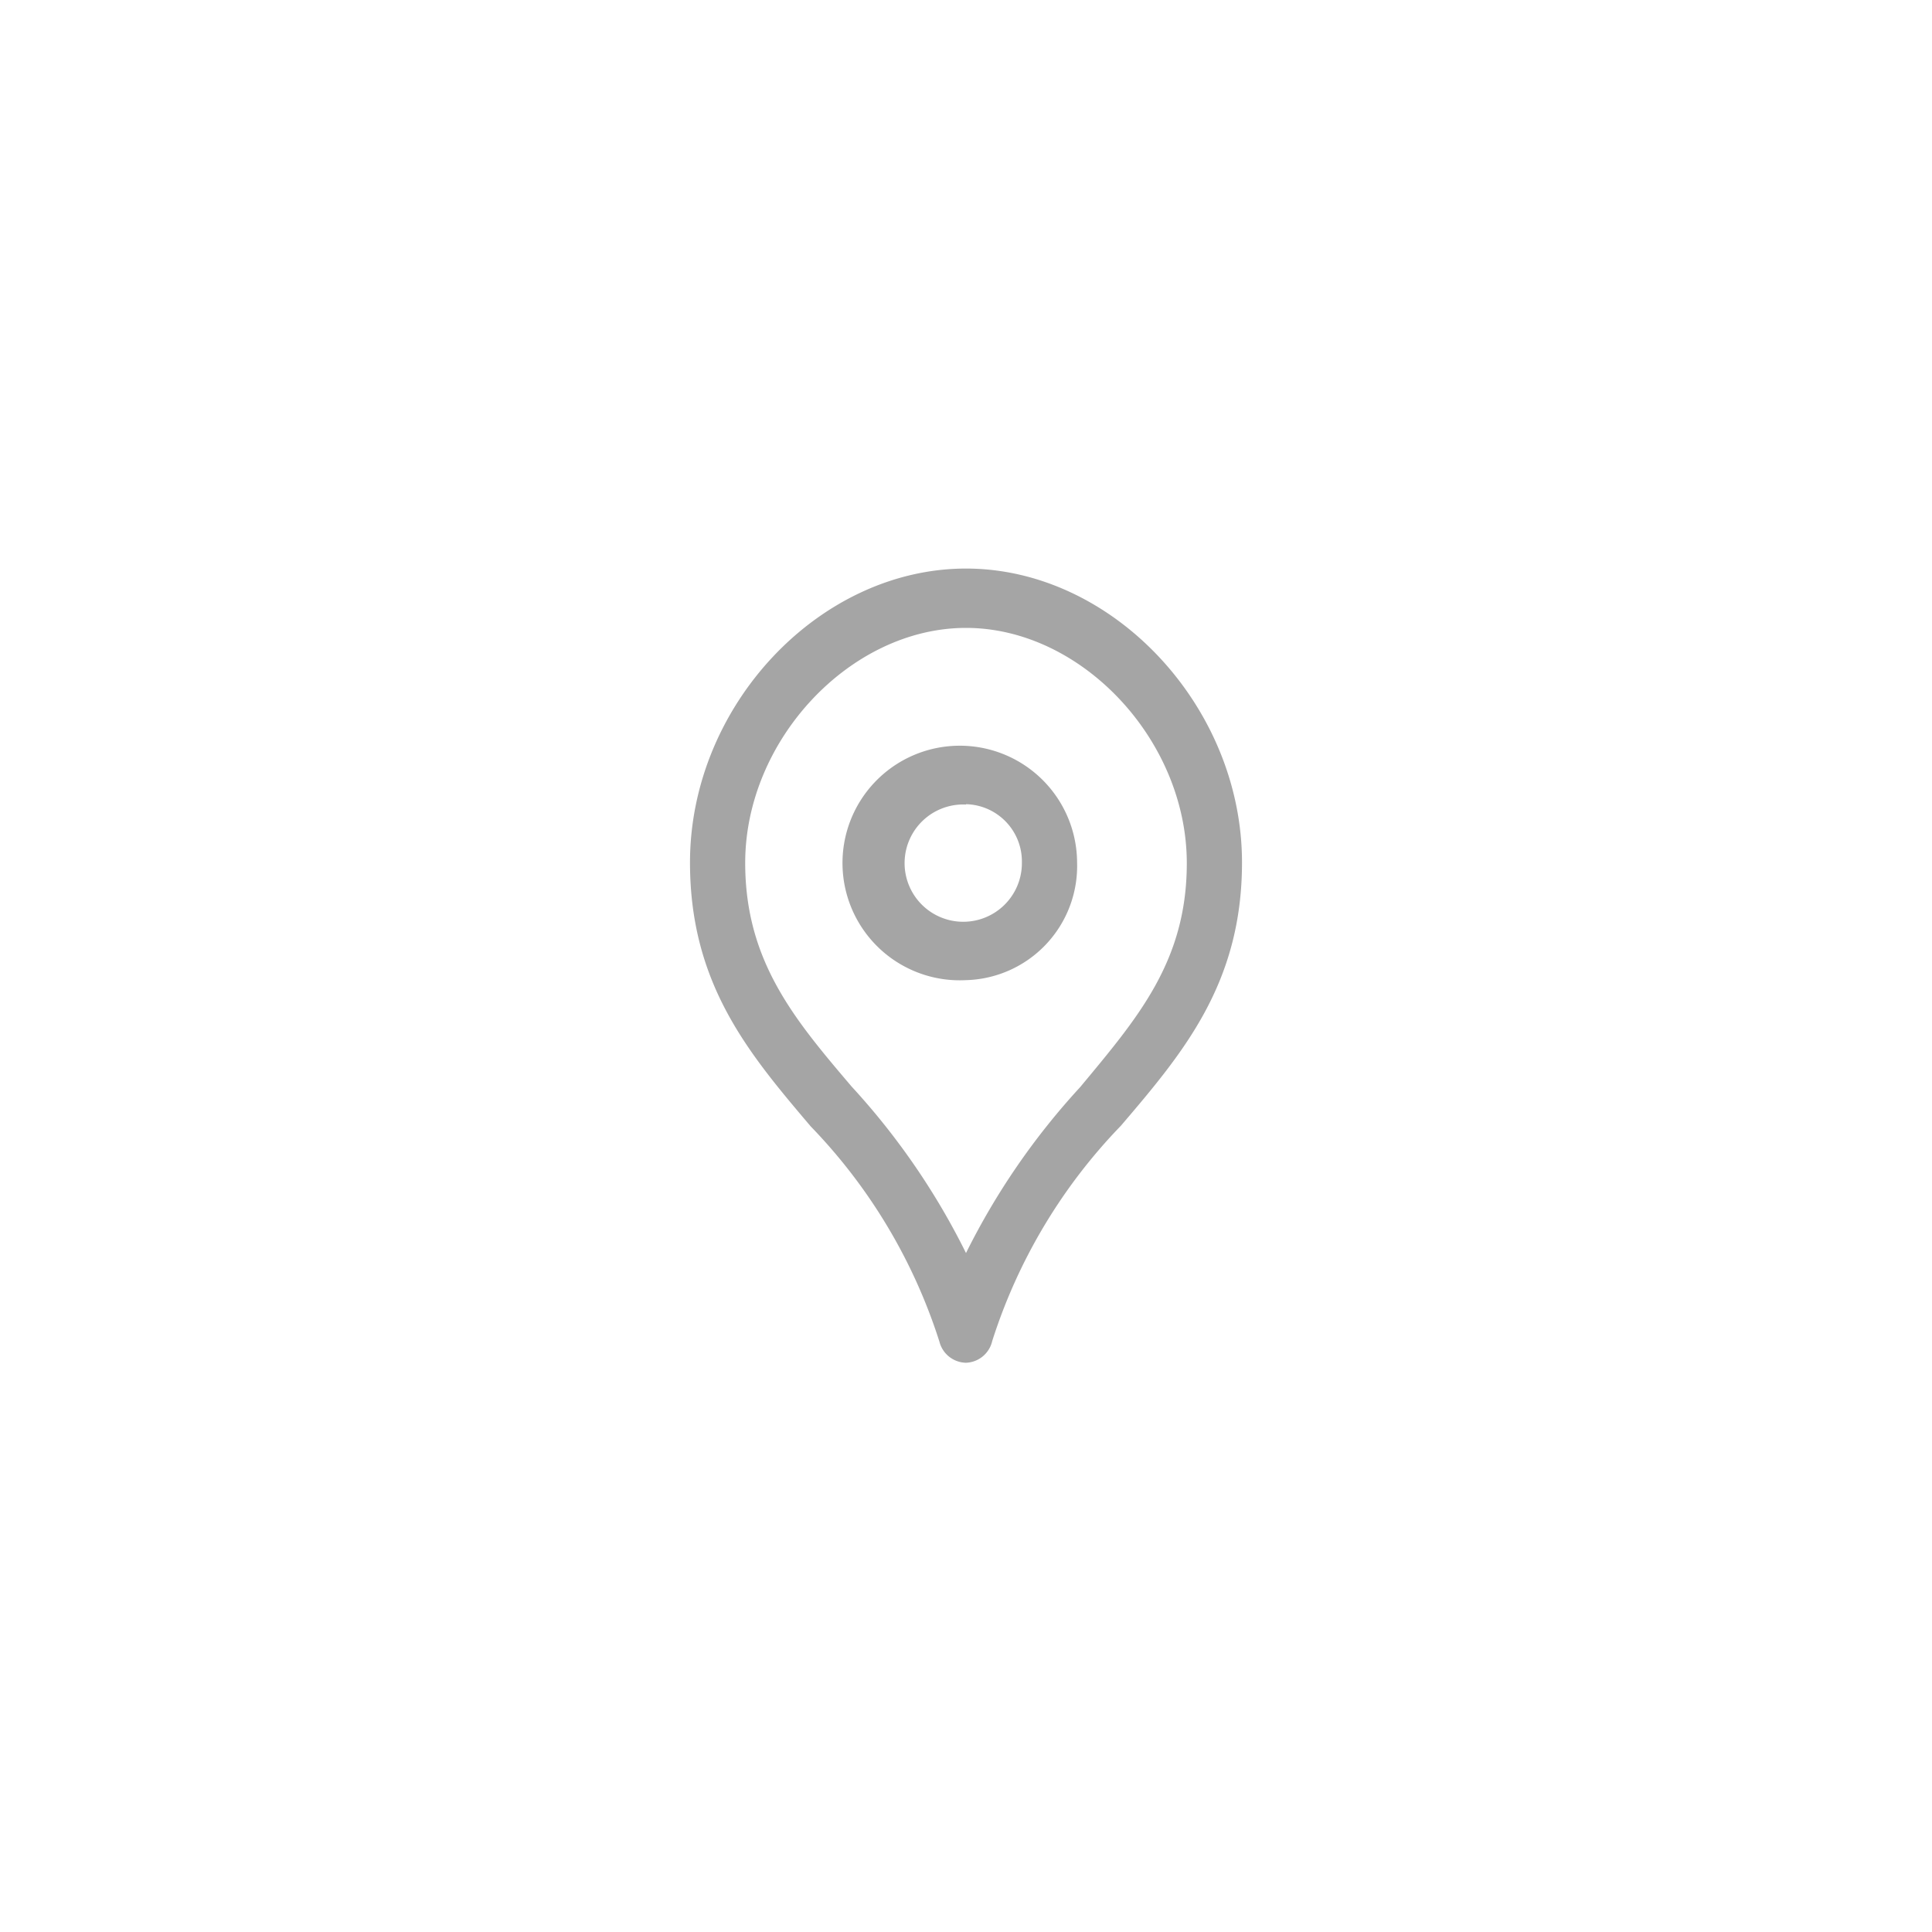 <svg xmlns="http://www.w3.org/2000/svg" viewBox="0 0 56 56"><defs><style>.cls-1{fill:#a5a5a5;}.cls-2{fill:none;}</style></defs><title>icon_system_m6</title><g id="Layer_2" data-name="Layer 2"><g id="icons"><path class="cls-1" d="M28,39.5a.81.81,0,0,1-.77-.61,15.92,15.92,0,0,0-3.73-6.24C21.7,30.53,20,28.52,20,25c0-4.54,3.74-8.52,8-8.52s8,4,8,8.52c0,3.5-1.7,5.51-3.51,7.63a15.92,15.92,0,0,0-3.73,6.24A.81.81,0,0,1,28,39.5Zm0-21.3c-3.35,0-6.4,3.25-6.4,6.81,0,2.85,1.43,4.54,3.09,6.49A20.64,20.64,0,0,1,28,36.32a20.64,20.64,0,0,1,3.31-4.81c1.66-2,3.09-3.64,3.09-6.49C34.4,21.45,31.35,18.2,28,18.2Z"/><path class="cls-1" d="M28,28.41A3.4,3.4,0,1,1,31.22,25,3.31,3.31,0,0,1,28,28.41Zm0-5.09A1.7,1.7,0,1,0,29.62,25,1.66,1.66,0,0,0,28,23.31Z"/><rect class="cls-2" width="56" height="56"/></g></g></svg>